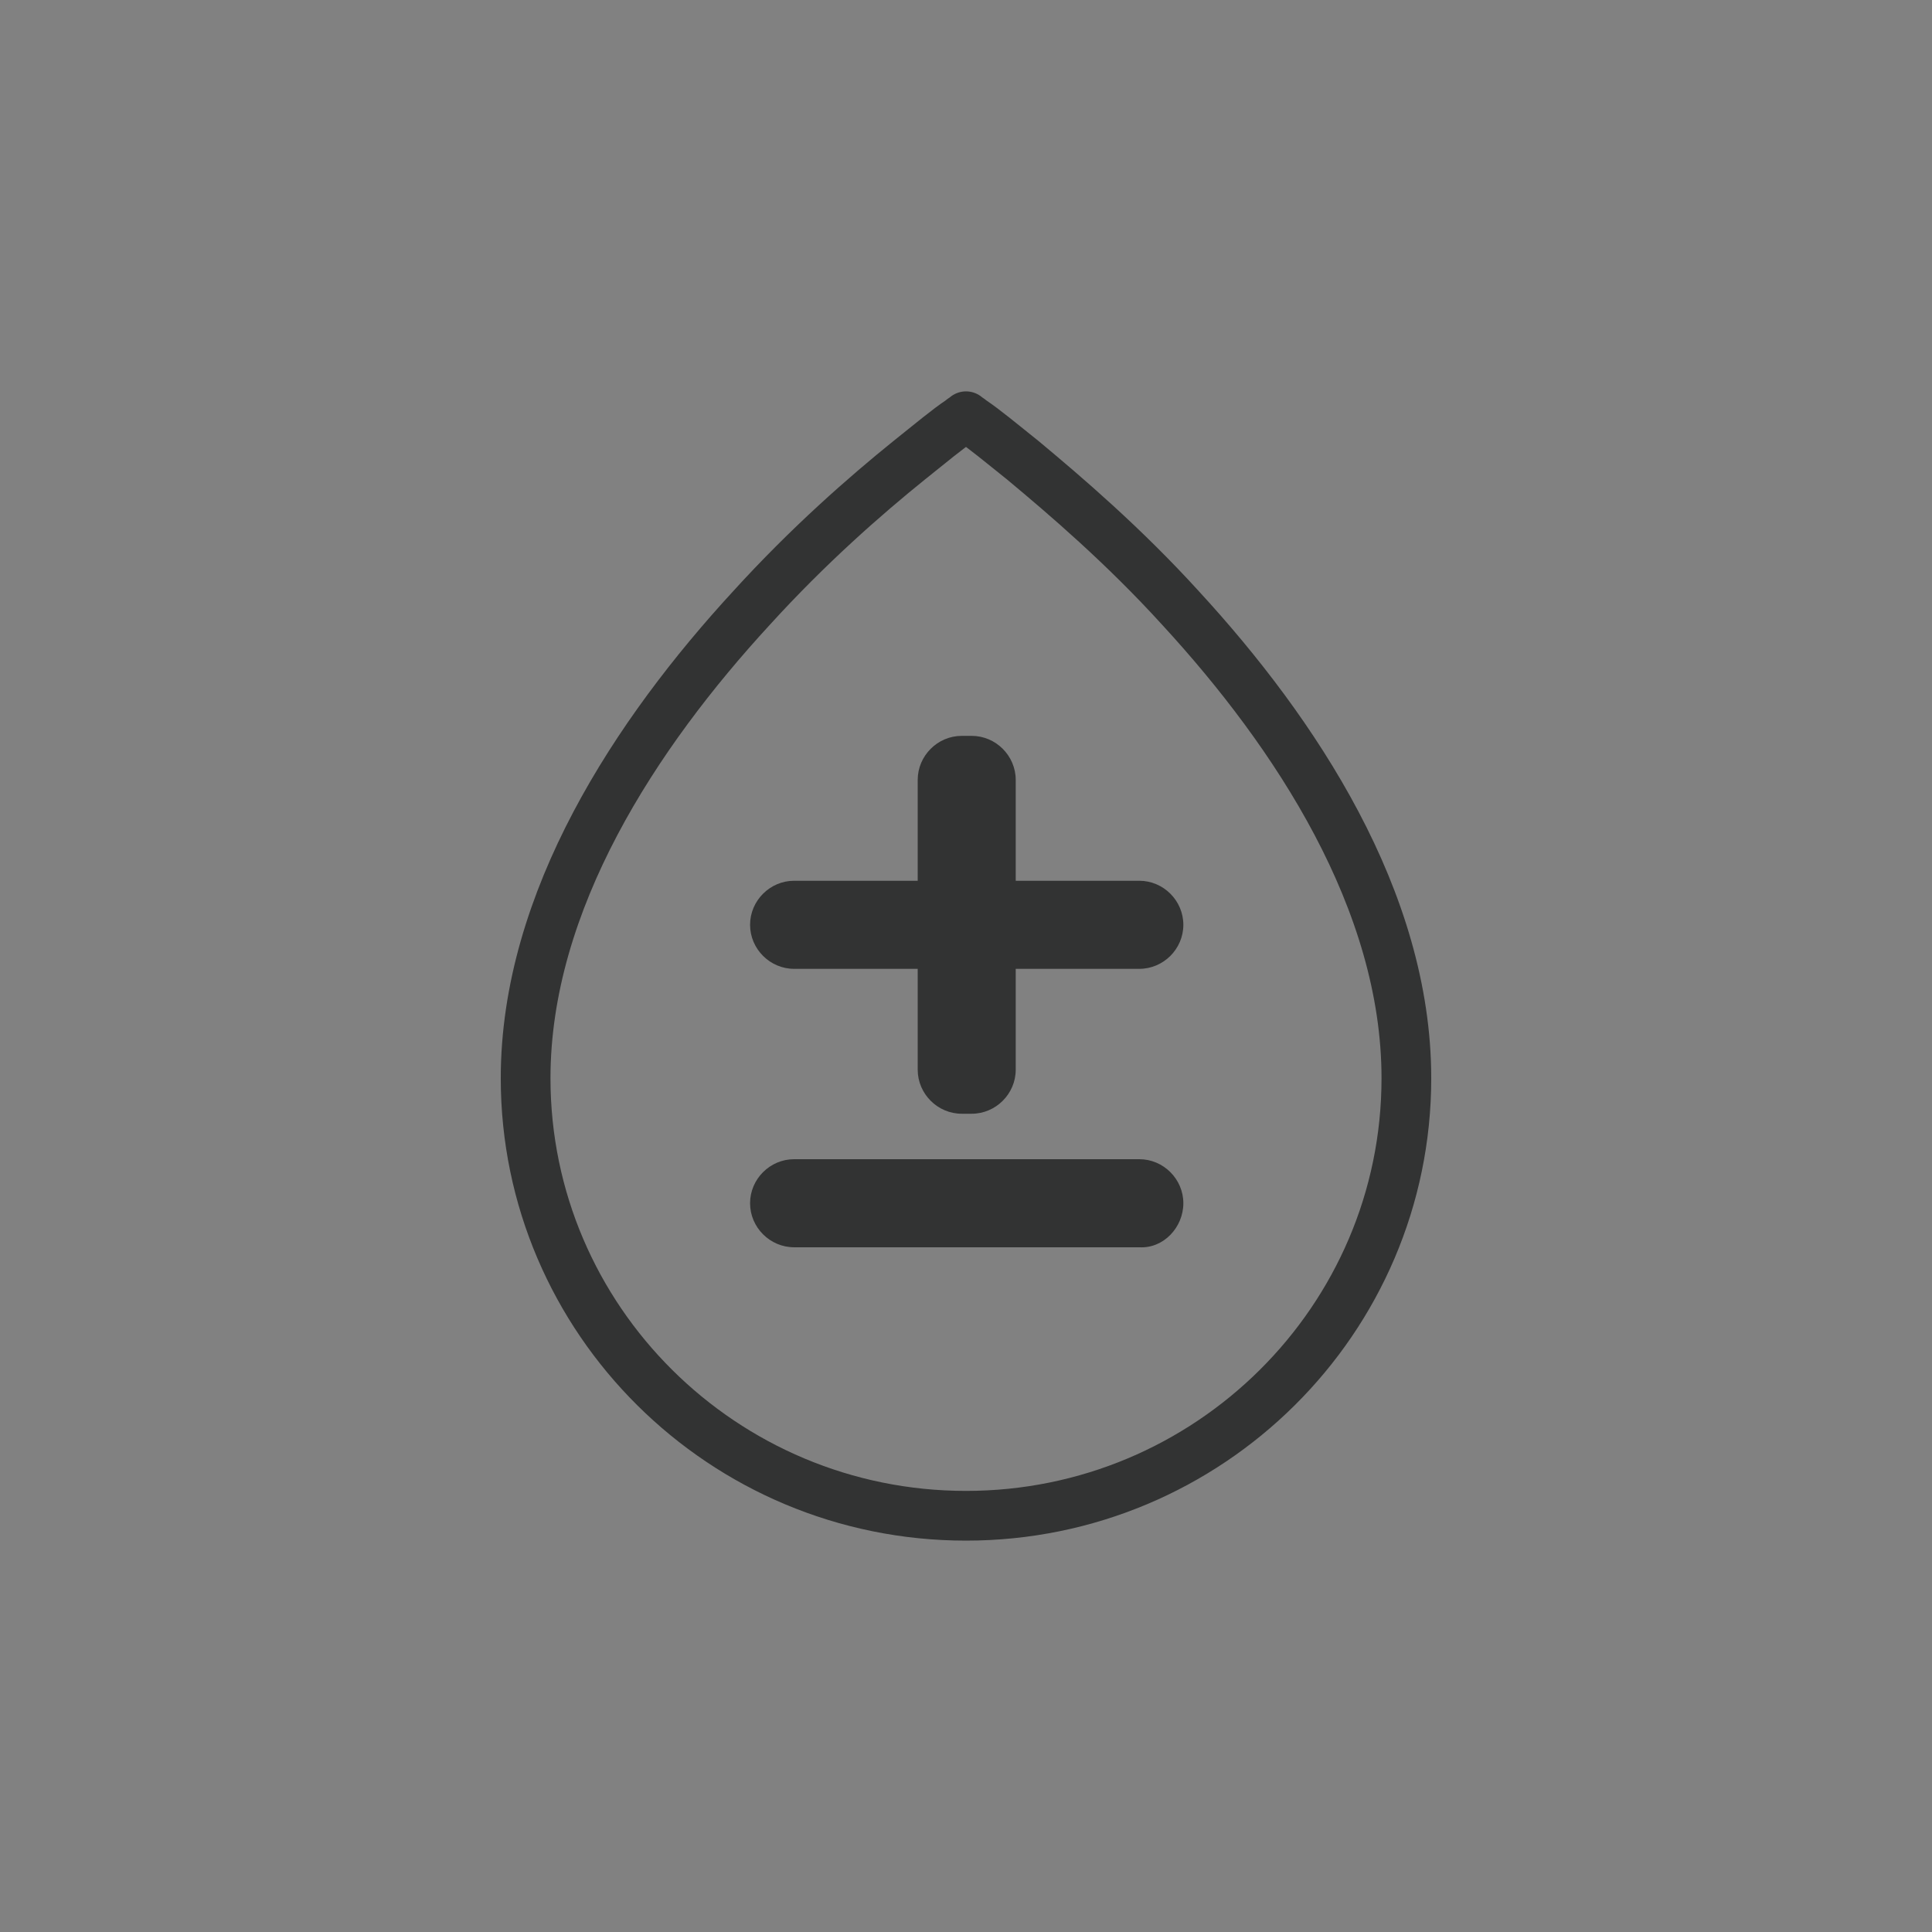 <?xml version="1.0" encoding="utf-8"?>
<!-- Generator: Adobe Illustrator 28.0.0, SVG Export Plug-In . SVG Version: 6.00 Build 0)  -->
<svg version="1.1" xmlns="http://www.w3.org/2000/svg" xmlns:xlink="http://www.w3.org/1999/xlink" x="0px" y="0px"
	 viewBox="0 0 136 136" style="enable-background:new 0 0 136 136;" xml:space="preserve">
<rect x="0" y="0" width="136" height="136" fill="#808080" stroke="none"/>
<style type="text/css">
	.st0{display:none;}
	.st1{display:inline;}
	.st2{opacity:0.15;fill:#ADC9E9;enable-background:new    ;}
	.st3{fill:none;stroke:#CCCCCC;stroke-width:0.221;}
	.st4{fill:none;stroke:#CCCCCC;stroke-width:0.111;}
	.st5{display:none;opacity:0.5;}
	.st6{opacity:0.5;}
	.st7{fill:none;stroke:#323333;stroke-width:1.969;}
	.st8{fill:#252525;}
	.st9{fill:none;stroke:#323333;stroke-miterlimit:10;}
	.st10{fill:none;stroke:#323333;stroke-width:1.882;stroke-linecap:round;stroke-linejoin:round;}
	.st11{fill:none;stroke:#323333;stroke-width:1.882;stroke-linejoin:round;}
	.st12{fill:none;stroke:#323333;stroke-width:1.882;}
	.st13{fill:none;stroke:#323333;stroke-width:1.882;stroke-linecap:round;}
	.st14{clip-path:url(#SVGID_00000062900967618350492350000002359078412193811850_);}
	.st15{fill:none;stroke:#323333;stroke-width:2;}
	.st16{fill:none;stroke:#323333;stroke-width:2;stroke-linecap:round;stroke-linejoin:round;}
	.st17{fill:none;stroke:#323333;stroke-width:1.652;stroke-linejoin:round;}
	.st18{fill:none;stroke:#323333;stroke-width:1.652;}
	.st19{fill:none;stroke:#323333;stroke-width:1.652;stroke-linecap:round;}
	.st20{fill:none;stroke:#323333;stroke-width:0.826;stroke-linecap:round;stroke-dasharray:2.478,2.478;}
	.st21{fill:none;stroke:#323333;stroke-width:1.238;stroke-linecap:round;}
	.st22{fill:none;stroke:#323333;stroke-width:1.771;stroke-linecap:round;}
	.st23{fill:none;stroke:#323333;stroke-width:1.327;stroke-linecap:round;stroke-dasharray:3.542,3.542;}
	.st24{fill:none;stroke:#323333;stroke-width:0.885;stroke-linecap:round;}
	.st25{fill:none;stroke:#323333;stroke-width:0.847;stroke-linecap:round;stroke-dasharray:0.849,2.115;}
	.st26{clip-path:url(#SVGID_00000093137145333678808150000004392665793587722169_);}
	.st27{fill:none;stroke:#323333;stroke-linecap:round;stroke-dasharray:1,2.5;}
	.st28{fill:none;stroke:#323333;stroke-linecap:round;}
	.st29{fill:none;stroke:#323333;stroke-width:1.5;stroke-linecap:round;stroke-dasharray:4,5;}
	.st30{clip-path:url(#SVGID_00000155835003491889582600000013814244649855389346_);}
	.st31{fill:#FFFFFF;fill-opacity:1.000000e-02;}
	.st32{fill-rule:evenodd;clip-rule:evenodd;fill:#323333;}
	.st33{fill:none;stroke:#323333;stroke-width:2;stroke-linecap:round;}
	.st34{clip-path:url(#SVGID_00000096774305956085478280000002213842162710359168_);}
	.st35{fill:none;stroke:#323333;stroke-linecap:round;stroke-dasharray:2.2,3.1;}
	.st36{clip-path:url(#SVGID_00000098219508480807214060000003604748405742441864_);}
	.st37{fill:none;stroke:#323333;stroke-width:2;stroke-linejoin:round;}
	.st38{clip-path:url(#SVGID_00000028297738019093319750000015651794835260388488_);}
	.st39{opacity:1.000000e-02;fill:#FFFFFF;enable-background:new    ;}
	.st40{fill:none;stroke:#323333;stroke-width:0.545;stroke-linecap:round;}
	.st41{fill:none;stroke:#323333;stroke-width:0.5;stroke-linecap:round;stroke-dasharray:1.34,1.34;}
	.st42{fill:none;stroke:#323333;stroke-width:0.966;stroke-linecap:round;stroke-dasharray:8,8;}
	.st43{fill:none;stroke:#323333;stroke-width:8;stroke-linecap:round;stroke-miterlimit:10;}
	.st44{fill:none;stroke:#323333;stroke-width:2.507;stroke-linecap:round;}
	.st45{fill:none;stroke:#323333;stroke-width:2.144;stroke-linecap:round;}
	.st46{fill:none;stroke:#323333;stroke-linecap:round;stroke-linejoin:round;}
	.st47{fill:#FFFFFF;stroke:#252525;stroke-linecap:round;stroke-linejoin:round;}
	.st48{fill:#FFFFFF;stroke:#252525;stroke-width:1.584;stroke-linecap:round;stroke-linejoin:round;}
	.st49{fill:none;stroke:#323333;stroke-width:0.75;stroke-linecap:round;stroke-linejoin:round;}
	.st50{fill:none;stroke:#323333;stroke-width:1.972;stroke-linecap:round;}
	
		.st51{fill:none;stroke:#323333;stroke-width:2.003;stroke-linecap:round;stroke-linejoin:round;stroke-miterlimit:10;stroke-dasharray:4.246,4.246;}
	
		.st52{fill:none;stroke:#323333;stroke-width:2.121;stroke-linecap:round;stroke-linejoin:round;stroke-miterlimit:10;stroke-dasharray:4.246,4.246;}
	.st53{fill:none;stroke:#323333;stroke-width:2.405;stroke-linecap:round;stroke-linejoin:round;}
	.st54{fill:#323333;}
	
		.st55{display:none;fill:none;stroke:#323333;stroke-width:2.003;stroke-linecap:round;stroke-linejoin:round;stroke-miterlimit:10;stroke-dasharray:4.246,4.246;}
	.st56{display:inline;fill:none;stroke:#252525;stroke-linecap:round;stroke-dasharray:2.2,3.1;}
	.st57{fill:none;stroke:#323333;stroke-width:2.939;stroke-linecap:round;stroke-linejoin:round;}
	.st58{display:inline;fill:none;stroke:#252525;stroke-width:1.093;}
	.st59{fill:none;stroke:#323333;stroke-width:1.277;stroke-linecap:round;stroke-linejoin:round;}
	.st60{fill:#FFFFFF;stroke:#252525;stroke-width:2;stroke-linecap:round;stroke-linejoin:round;}
	.st61{display:none;fill:#323333;}
	.st62{fill:none;stroke:#323333;stroke-width:2.001;}
	.st63{fill:none;stroke:#323333;stroke-width:1.776;stroke-linecap:round;}
	.st64{fill:#FFFFFF;stroke:#323333;stroke-width:2.001;stroke-linecap:round;stroke-linejoin:round;}
	.st65{fill:none;stroke:#323333;stroke-width:2.001;stroke-linejoin:round;}
	.st66{fill:none;stroke:#323333;stroke-width:2.001;stroke-linecap:round;}
	.st67{display:none;fill:none;stroke:#252525;stroke-width:0.847;stroke-linecap:round;stroke-dasharray:0.849,2.115;}
	.st68{fill:none;stroke:#323333;stroke-width:1.601;stroke-linecap:round;stroke-linejoin:round;}
	.st69{display:inline;fill:#323333;}
	.st70{fill:none;stroke:#323333;stroke-width:0.995;stroke-linecap:round;stroke-linejoin:round;}
	.st71{display:inline;fill:none;stroke:#252525;stroke-width:0.847;stroke-linecap:round;stroke-dasharray:0.849,2.115;}
	.st72{display:inline;fill:none;stroke:#252525;stroke-width:0.783;stroke-linecap:round;stroke-dasharray:0.785,1.957;}
	.st73{display:inline;fill:none;stroke:#252525;stroke-width:0.728;stroke-linecap:round;stroke-dasharray:0.73,1.819;}
	.st74{display:none;fill:none;stroke:#252525;stroke-width:2;stroke-linecap:round;}
	.st75{clip-path:url(#SVGID_00000114072950950369693440000017813621628976781447_);fill:#333333;}
	.st76{clip-path:url(#SVGID_00000000918248191824113880000000764874411068591270_);}
	.st77{fill:none;stroke:#323333;stroke-width:3;stroke-linecap:round;}
	.st78{fill-rule:evenodd;clip-rule:evenodd;fill:#FFFFFF;fill-opacity:1.000000e-02;}
	.st79{fill:none;stroke:#323333;stroke-width:1.896;}
	.st80{fill:none;stroke:#323333;stroke-width:1.489;stroke-linecap:round;stroke-linejoin:round;stroke-dasharray:3.316,2.849;}
	.st81{fill:none;stroke:#323333;stroke-width:1.896;stroke-linecap:round;}
	.st82{display:inline;fill:none;stroke:#252525;stroke-width:0.5;stroke-linecap:round;stroke-dasharray:1.34,1.34;}
	.st83{fill:none;stroke:#323333;stroke-linecap:round;stroke-dasharray:2,2;}
	.st84{clip-path:url(#SVGID_00000017487245368943223100000005099951734974407049_);}
	.st85{clip-path:url(#SVGID_00000022523925617148894940000011728940101461789092_);}
	
		.st86{clip-path:url(#SVGID_00000022523925617148894940000011728940101461789092_);fill:none;stroke:#323333;stroke-width:0.5;stroke-linecap:round;stroke-dasharray:1.34,1.34;}
	.st87{fill:none;stroke:#323333;stroke-width:2;stroke-linecap:round;stroke-linejoin:round;}
	.st88{fill:none;stroke:#323333;stroke-width:2.145;stroke-linecap:round;stroke-dasharray:5.658,7.728;}
	.st89{fill:none;stroke:#323333;stroke-width:2.145;stroke-linecap:round;}
	.st90{fill:none;stroke:#323333;stroke-width:2.641;stroke-linecap:round;stroke-linejoin:round;stroke-miterlimit:10;}
	.st91{fill:#221714;}
	.st92{fill:none;stroke:#323333;stroke-width:1.981;stroke-linecap:round;stroke-linejoin:round;stroke-miterlimit:10;}
	.st93{fill:#221714;stroke:#221714;stroke-width:0.707;}
	.st94{opacity:1.000000e-02;fill-rule:evenodd;clip-rule:evenodd;fill:#FFFFFF;enable-background:new    ;}
	.st95{fill:none;stroke:#323333;stroke-width:3.5;stroke-linecap:round;stroke-linejoin:round;stroke-miterlimit:10;}
	.st96{fill:#FFFFFF;}
	.st97{fill:none;stroke:#323333;stroke-width:2.5;stroke-linecap:round;stroke-linejoin:round;stroke-miterlimit:10;}
	.st98{fill:none;stroke:#323333;stroke-width:3.5;stroke-linecap:round;stroke-linejoin:round;}
	.st99{fill:none;stroke:#323333;stroke-width:2.073;stroke-linecap:round;stroke-linejoin:round;stroke-miterlimit:10;}
	.st100{fill:#323333;stroke:#323333;stroke-width:0.438;stroke-linejoin:round;}
	.st101{fill:#323333;stroke:#323333;stroke-width:0.39;stroke-linejoin:round;}
</style>
<g id="规范" class="st0">
	<g class="st1">
		<rect x="11.1" y="11.1" class="st2" width="112.8" height="112.8"/>
		<rect x="0.1" y="0.1" class="st3" width="135.8" height="135.8"/>
		<path class="st4" d="M19.9,16.6H115c1.8,0,3.3,1.5,3.3,3.3V115c0,1.8-1.5,3.3-3.3,3.3H19.9c-1.8,0-3.3-1.5-3.3-3.3V19.9
			C16.6,18.1,18.1,16.6,19.9,16.6z"/>
		
			<ellipse transform="matrix(1 -1.076870e-02 1.076870e-02 1 -0.722 0.73)" class="st4" cx="67.4" cy="67.4" rx="56.3" ry="56.3"/>
		<path class="st4" d="M24.3,11.1h86.2c1.2,0,2.2,1,2.2,2.2v108.4c0,1.2-1,2.2-2.2,2.2H24.3c-1.2,0-2.2-1-2.2-2.2V13.3
			C22.2,12.1,23.1,11.1,24.3,11.1z"/>
		<path class="st4" d="M121.6,22.2c1.2,0,2.2,1,2.2,2.2v86.2c0,1.2-1,2.2-2.2,2.2H13.3c-1.2,0-2.2-1-2.2-2.2V24.3
			c0-1.2,1-2.2,2.2-2.2H121.6z"/>
		<path class="st4" d="M5.6,118.3L68,11.2l62.4,107.1H5.6z"/>
		<path class="st4" d="M0,0l136,136"/>
		<path class="st4" d="M136,0L0,136"/>
		<path class="st4" d="M0,68h136"/>
		<path class="st4" d="M68,0v136"/>
	</g>
</g>
<g id="图层_1">
	<g>
		<g>
			<g>
				<path class="st94" d="M0,0h136v136H0V0z"/>
			</g>
		</g>
		<g>
			<path class="st95" d="M67.6,29.6c0.1-0.1,0.3-0.2,0.4-0.3c0.1,0.1,0.3,0.2,0.4,0.3c0.9,0.6,2.1,1.6,3.6,2.8
				c3,2.5,7.1,6,11.1,10.4C91.2,51.6,99,63.4,99,75.9c0,17-13.9,30.8-31,30.8c-17.1,0-31-13.8-31-30.8c0-12.5,7.8-24.3,15.9-33.1
				c4-4.4,8-7.9,11.1-10.4C65.5,31.2,66.7,30.2,67.6,29.6z"/>
			<g>
				<path class="st54" d="M71.5,75.3v-7.1h8.7c1.7,0,3.1-1.4,3.1-3.1v0c0-1.7-1.4-3.1-3.1-3.1h-8.7v-7.1c0-1.7-1.4-3.1-3.1-3.1h-0.7
					c-1.7,0-3.1,1.4-3.1,3.1v7.1h-8.7c-1.7,0-3.1,1.4-3.1,3.1v0c0,1.7,1.4,3.1,3.1,3.1h8.7v7.1c0,1.7,1.4,3.1,3.1,3.1h0.7
					C70.1,78.4,71.5,77,71.5,75.3z M83.3,84.7L83.3,84.7c0-1.7-1.4-3.1-3.1-3.1H55.9c-1.7,0-3.1,1.4-3.1,3.1v0
					c0,1.7,1.4,3.1,3.1,3.1h24.3C81.9,87.9,83.3,86.4,83.3,84.7z M83.3,87"/>
			</g>
		</g>
	</g>
</g>
</svg>
